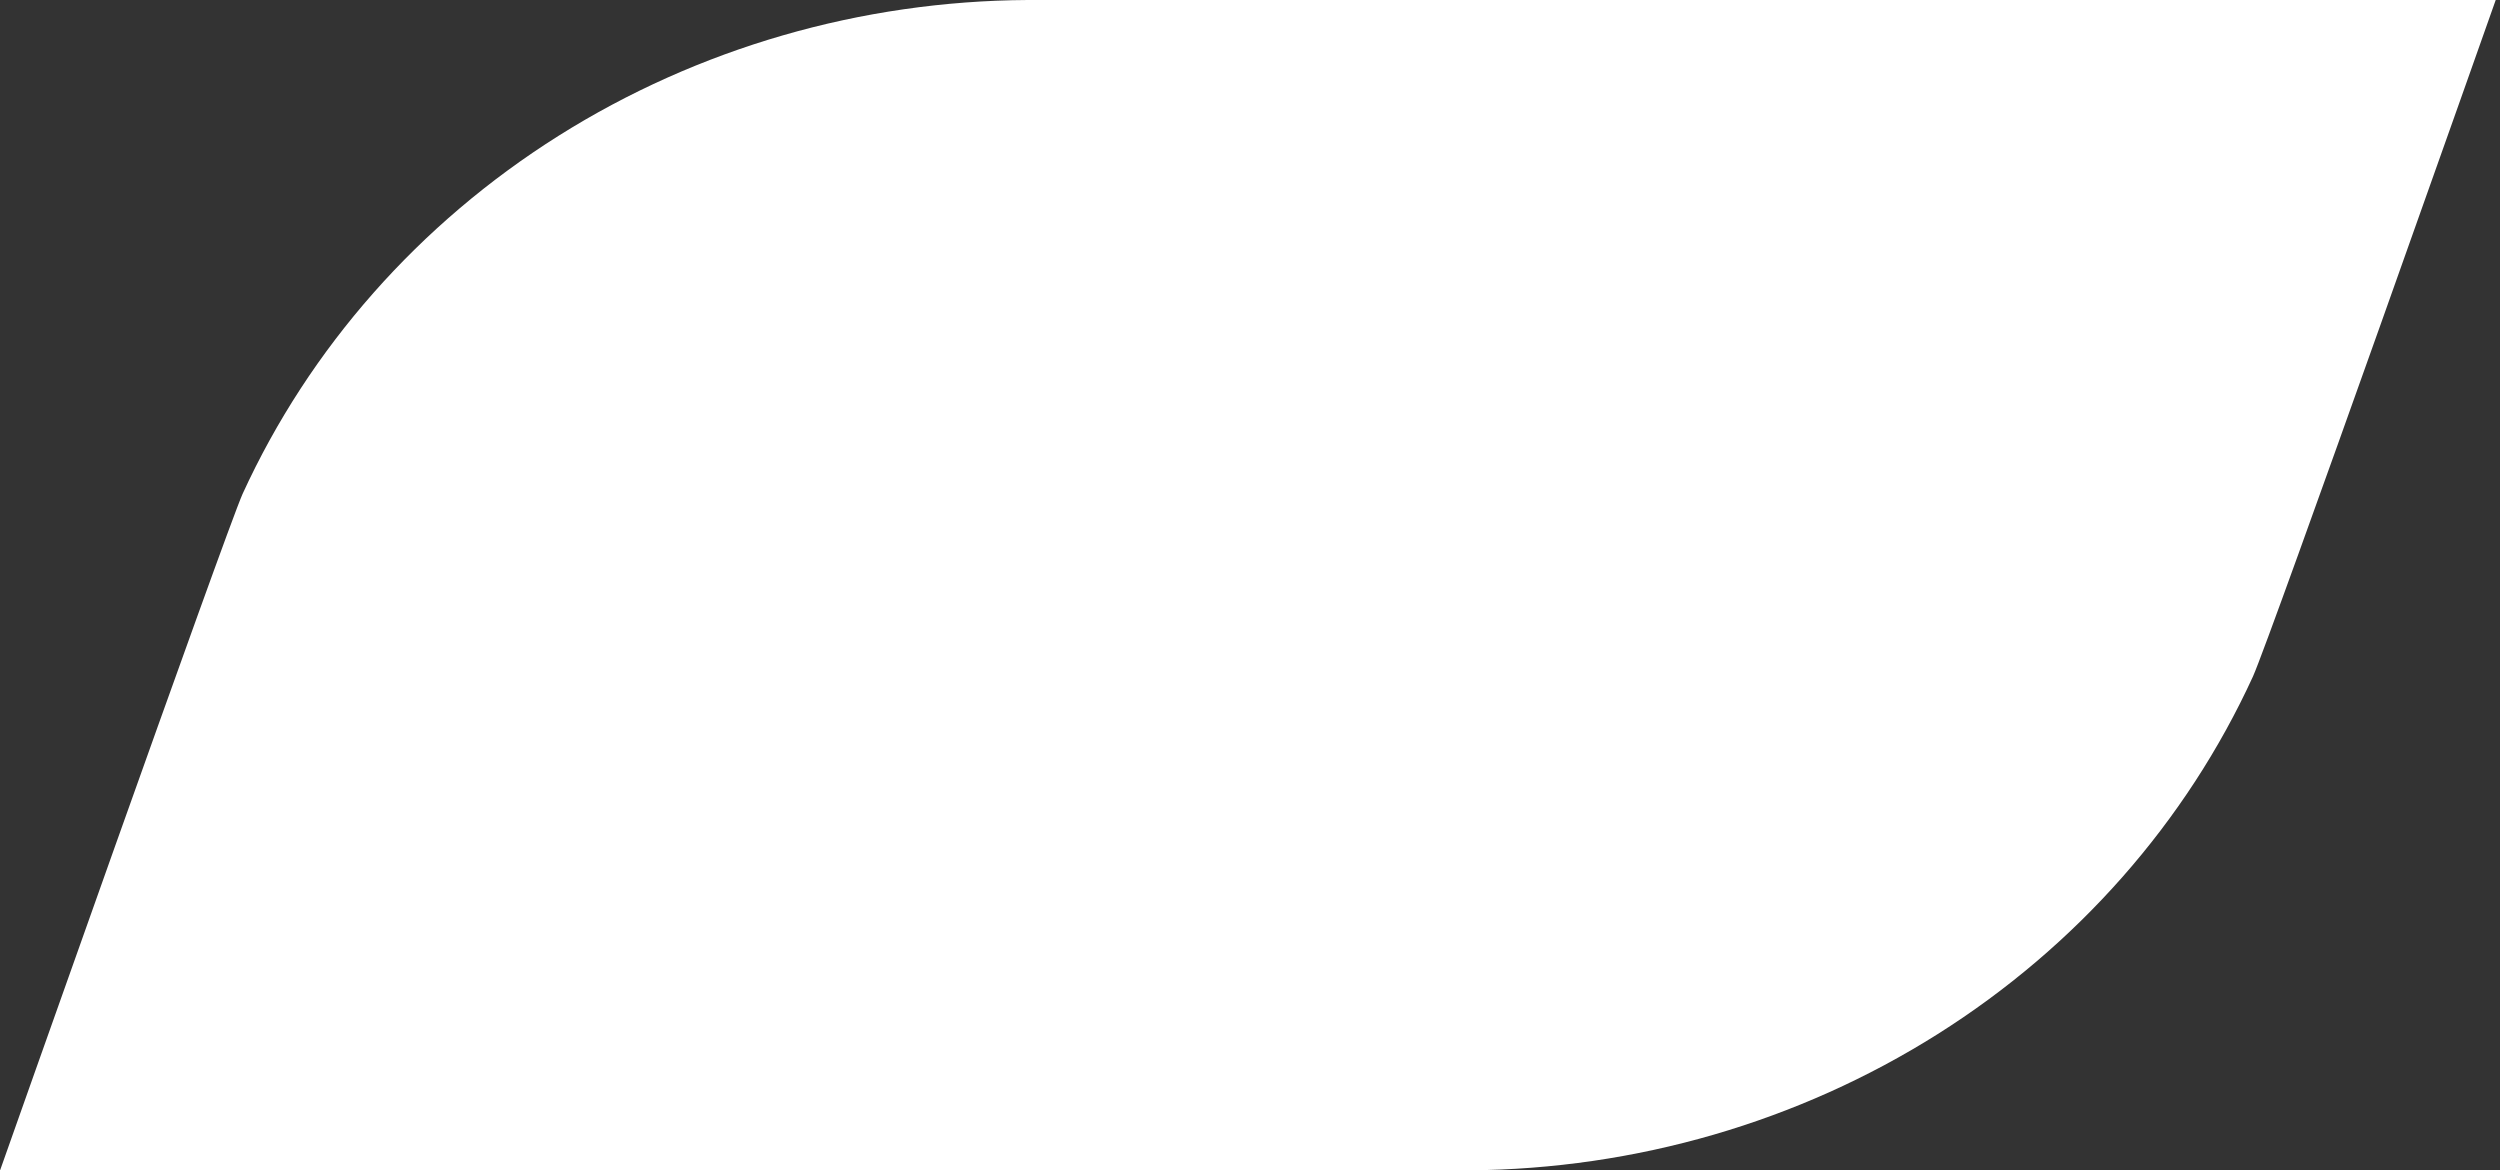 <?xml version="1.0" encoding="UTF-8"?> <svg xmlns="http://www.w3.org/2000/svg" width="455" height="213" viewBox="0 0 455 213" fill="none"><rect x="0" y="0" width="455" height="213" fill="#333333" stroke="none"/><g clip-path="url(#clip0_26_217)"><path d="M201.08 0H187.043C156.684 0.172 127.029 8.755 101.667 24.711C76.305 40.667 56.325 63.311 44.144 89.902C41.034 96.935 0.014 213 0.014 213H267.402C297.717 212.782 327.318 204.176 352.631 188.223C377.943 172.27 397.885 149.651 410.048 123.098C413.242 115.985 454.221 0 454.221 0H201.08Z" fill="white"></path></g><defs><clipPath id="clip0_26_217"><rect width="454.207" height="213" fill="white" transform="translate(0.014)"></rect></clipPath></defs></svg> 